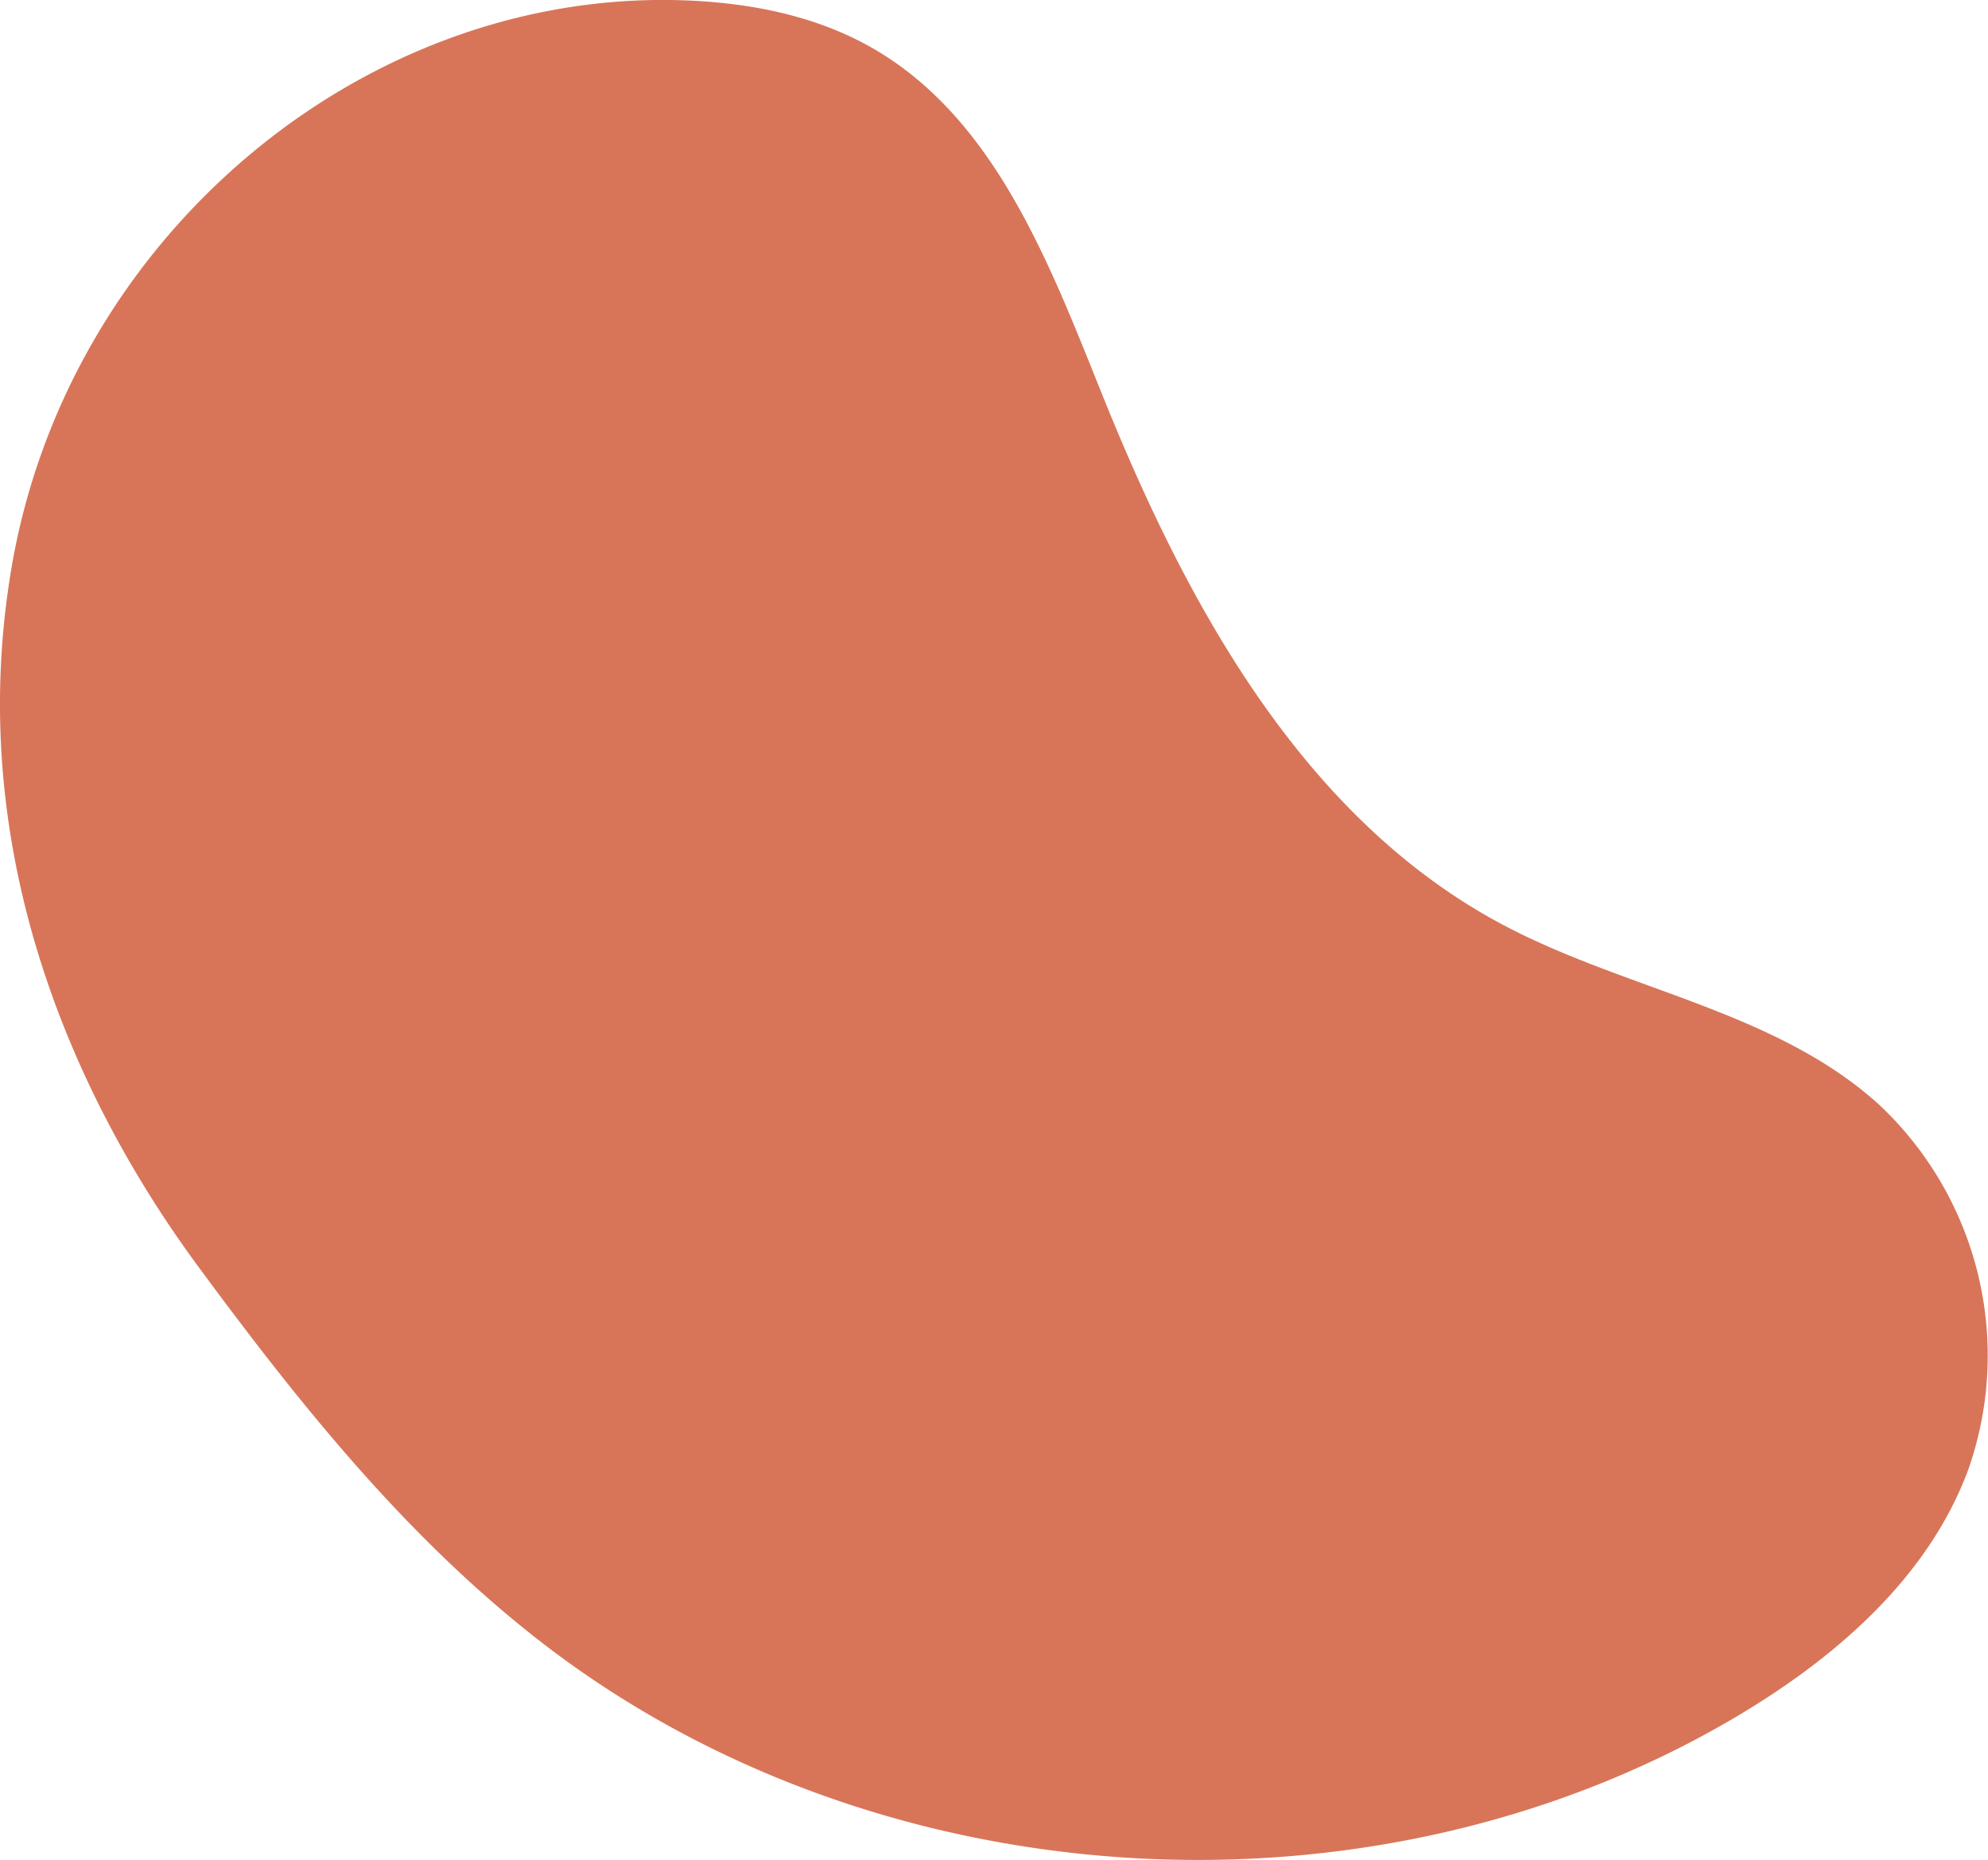 <?xml version="1.0" encoding="UTF-8"?>
<svg xmlns="http://www.w3.org/2000/svg" width="189.422" height="177.222" viewBox="0 0 189.422 177.222">
  <path id="Tracé_228" data-name="Tracé 228" d="M179.076,173.071c-9.847-8.961-24.073-10.912-35.837-17.145-18.958-10.045-30.054-30.309-38.081-50.2C100.08,93.137,94.945,79.2,83.194,72.41c-5.54-3.2-12.038-4.417-18.434-4.6-30.457-.853-58.3,22.737-63.648,54s9.911,55.97,17.716,66.573c9.68,13.148,20,26.053,32.928,36.015,31.8,24.5,78.618,27.481,113.266,7.208,9.62-5.629,18.663-13.347,22.526-23.8a32.787,32.787,0,0,0-8.473-34.736" transform="translate(-0.001 -67.791)" fill="#d87559"></path>
</svg>
